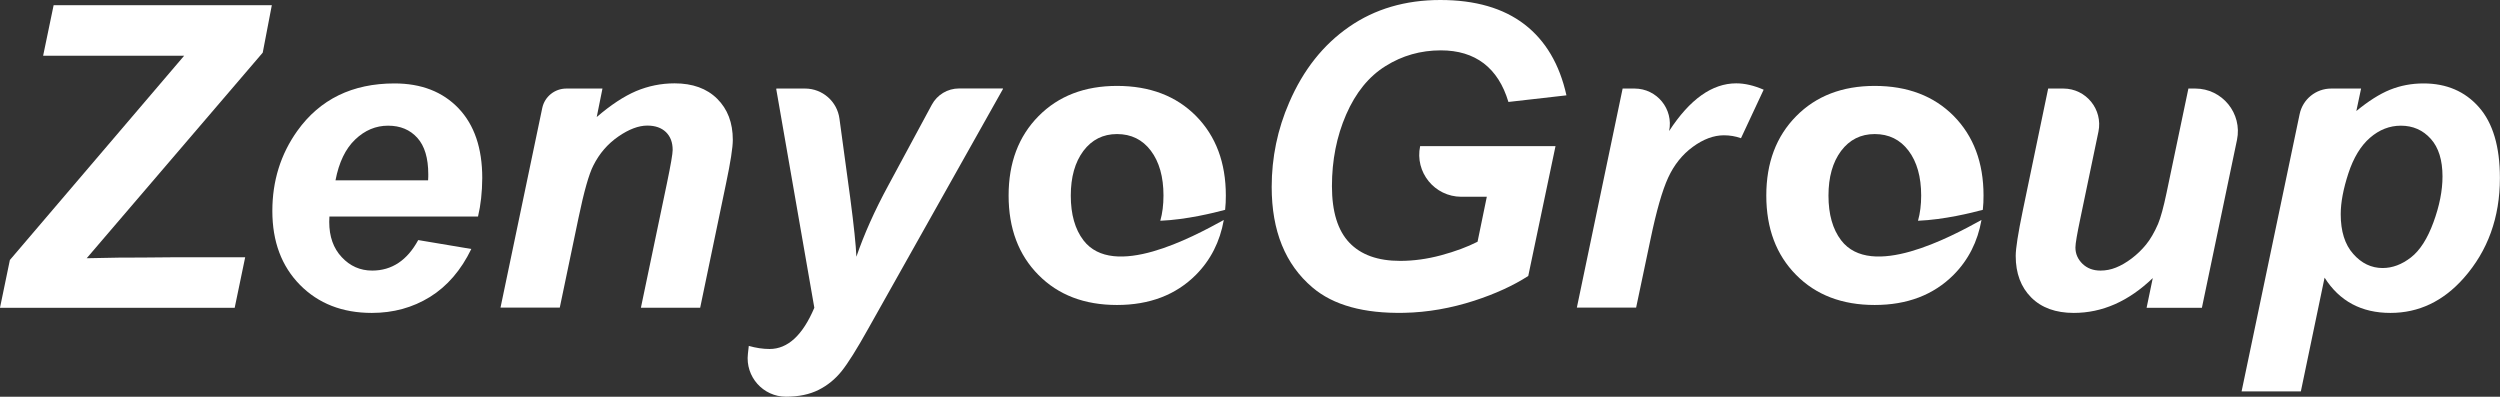 <?xml version="1.0" encoding="utf-8"?>
<!-- Generator: Adobe Illustrator 24.0.2, SVG Export Plug-In . SVG Version: 6.00 Build 0)  -->
<svg version="1.1" xmlns="http://www.w3.org/2000/svg" xmlns:xlink="http://www.w3.org/1999/xlink" x="0px" y="0px"
	 viewBox="0 0 283.46 44.98" style="enable-background:new 0 0 283.46 44.98;" xml:space="preserve">
<rect x="0" y="0" width="283.46" height="44.98" fill="#333333" stroke="none"/>
<style type="text/css">
	.st0{fill:#555555;}
	.st1{fill:#A72920;}
	.st2{fill:#FFFFFF;}
</style>
<g id="ZENYOGROUP_1_">
</g>
<g id="ZENYOGROUP">
	<path class="st2" d="M207.32,22.18c0,2.13,0.48,3.81,1.43,5.06c3.4,4.46,12.31-0.31,15.92-2.3c-0.44,2.47-1.49,4.54-3.17,6.23
		c-2.27,2.27-5.25,3.41-8.94,3.41c-3.69,0-6.66-1.13-8.91-3.41c-2.25-2.27-3.38-5.27-3.38-9c0-3.72,1.13-6.71,3.39-9
		c2.26-2.29,5.23-3.43,8.9-3.43c3.72,0,6.71,1.14,8.96,3.41c2.25,2.28,3.38,5.29,3.38,9.02c0,0.56-0.02,1.09-0.08,1.62
		c-1.26,0.34-4.4,1.12-7.35,1.24c0.24-0.85,0.36-1.8,0.36-2.86c0-2.12-0.48-3.82-1.43-5.08c-0.95-1.26-2.23-1.89-3.84-1.89
		c-1.58,0-2.85,0.64-3.81,1.91C207.79,18.4,207.32,20.09,207.32,22.18"/>
	<path class="st2" d="M121.41,22.18c0,2.13,0.48,3.81,1.43,5.06c3.4,4.46,12.31-0.31,15.92-2.3c-0.44,2.47-1.49,4.54-3.17,6.23
		c-2.27,2.27-5.25,3.41-8.94,3.41c-3.69,0-6.66-1.13-8.91-3.41c-2.25-2.27-3.38-5.27-3.38-9c0-3.72,1.13-6.71,3.39-9
		c2.26-2.29,5.23-3.43,8.9-3.43c3.72,0,6.71,1.14,8.96,3.41c2.25,2.28,3.38,5.29,3.38,9.02c0,0.56-0.02,1.09-0.08,1.62
		c-1.26,0.34-4.4,1.12-7.35,1.24c0.24-0.85,0.36-1.8,0.36-2.86c0-2.12-0.48-3.82-1.43-5.08c-0.95-1.26-2.23-1.89-3.84-1.89
		c-1.58,0-2.85,0.64-3.81,1.91C121.88,18.4,121.41,20.09,121.41,22.18"/>
	<path class="st2" d="M0,34.89l1.12-5.41L20.88,6.32H4.89l1.19-5.73h24.74l-1.03,5.38L9.83,29.28c2.12-0.04,3.35-0.07,3.67-0.07
		c1.5,0,3.56-0.01,6.2-0.04h8.1l-1.19,5.73H0z"/>
	<path class="st2" d="M54.2,24.55H37.35c-0.01,0.26-0.02,0.47-0.02,0.61c0,1.66,0.47,2.99,1.42,4c0.94,1.01,2.09,1.52,3.45,1.52
		c2.23,0,3.97-1.16,5.22-3.46l6.02,1.01c-1.17,2.42-2.74,4.23-4.69,5.44c-1.96,1.21-4.15,1.81-6.59,1.81
		c-3.34,0-6.05-1.06-8.14-3.17c-2.09-2.12-3.14-4.91-3.14-8.39c0-3.4,0.94-6.43,2.83-9.08c2.57-3.59,6.25-5.38,11.02-5.38
		c3.04,0,5.46,0.94,7.26,2.82c1.79,1.88,2.69,4.51,2.69,7.9C54.67,21.79,54.51,23.25,54.2,24.55z M48.54,20.45
		c0.02-0.29,0.02-0.52,0.02-0.68c0-1.84-0.41-3.22-1.24-4.14c-0.83-0.92-1.93-1.38-3.32-1.38c-1.39,0-2.63,0.52-3.73,1.57
		c-1.1,1.05-1.84,2.59-2.23,4.63H48.54z"/>
	<path class="st2" d="M61.48,12.26c0.27-1.3,1.41-2.22,2.74-2.22h4.09l-0.65,3.23c1.59-1.37,3.08-2.35,4.46-2.94
		c1.38-0.58,2.84-0.88,4.37-0.88c2.04,0,3.65,0.58,4.83,1.75c1.18,1.17,1.77,2.72,1.77,4.66c0,0.87-0.26,2.53-0.77,4.96l-2.93,14.07
		h-6.72l2.95-14.11c0.44-2.11,0.65-3.36,0.65-3.77c0-0.86-0.25-1.53-0.76-2.03c-0.51-0.49-1.21-0.74-2.12-0.74
		c-0.98,0-2.08,0.41-3.28,1.24c-1.2,0.83-2.15,1.92-2.83,3.28c-0.5,0.97-1.06,2.94-1.68,5.92l-2.13,10.2h-6.72L61.48,12.26z"/>
	<path class="st2" d="M88.07,10.04h3.21c1.97,0,3.64,1.46,3.9,3.41l1.22,8.97c0.42,3.18,0.65,5.42,0.7,6.69
		c0.87-2.54,2.07-5.23,3.6-8.05l4.95-9.18c0.61-1.14,1.8-1.85,3.09-1.85h4.95c0.03,0,0.05,0.03,0.03,0.06L98.41,37.33
		c-1.26,2.26-2.26,3.85-2.98,4.75c-0.73,0.91-1.6,1.62-2.62,2.13s-2.25,0.77-3.69,0.77h0c-2.6,0-4.62-2.27-4.32-4.86l0.1-0.9
		c0.81,0.23,1.6,0.35,2.36,0.35c2.06,0,3.75-1.56,5.07-4.67c0-0.01,0-0.02,0-0.02l-4.32-24.8C88.02,10.06,88.04,10.04,88.07,10.04z"
		/>
	<path class="st2" d="M161.02,16.57h15.35l-3.09,14.72c-1.69,1.09-3.74,2.03-6.14,2.81c-2.57,0.83-5.25,1.32-7.95,1.37
		c-4.54,0.09-8-0.86-10.37-2.87c-3.09-2.62-4.63-6.42-4.63-11.4c0-3.34,0.66-6.54,1.99-9.59c1.59-3.68,3.85-6.54,6.79-8.57
		C155.9,1.01,159.35,0,163.31,0c3.96,0,7.14,0.92,9.54,2.76c2.39,1.84,3.98,4.53,4.76,8.05l-6.58,0.75
		c-0.58-1.94-1.51-3.39-2.8-4.38c-1.29-0.98-2.91-1.47-4.86-1.47c-2.28,0-4.37,0.59-6.27,1.78c-1.9,1.18-3.39,3.02-4.47,5.5
		c-1.08,2.48-1.61,5.19-1.61,8.12c0,2.89,0.66,5.02,1.97,6.4c1.31,1.38,3.23,2.07,5.76,2.07c1.51,0,3.07-0.21,4.66-0.64
		c1.59-0.43,2.96-0.94,4.12-1.53l1.05-5.1h-2.9C162.66,22.3,160.4,19.53,161.02,16.57L161.02,16.57z"/>
	<path class="st2" d="M183.98,10.04h1.35c2.54,0,4.44,2.33,3.92,4.82v0c2.34-3.6,4.88-5.41,7.61-5.41c0.97,0,2,0.24,3.11,0.72
		l-2.57,5.5c-0.61-0.22-1.26-0.33-1.94-0.33c-1.15,0-2.33,0.44-3.52,1.31c-1.19,0.87-2.13,2.04-2.8,3.5
		c-0.67,1.46-1.33,3.77-1.99,6.94l-1.64,7.79h-6.72L183.98,10.04z"/>
	<path class="st2" d="M232.23,10.04h1.72c2.58,0,4.5,2.37,3.98,4.89l-2.05,9.83c-0.37,1.76-0.56,2.86-0.56,3.3
		c0,0.72,0.27,1.33,0.8,1.85c0.53,0.51,1.21,0.77,2.04,0.77c0.59,0,1.18-0.11,1.75-0.34c0.58-0.23,1.17-0.57,1.78-1.03
		c0.61-0.46,1.16-0.99,1.64-1.58c0.48-0.59,0.94-1.37,1.36-2.34c0.3-0.72,0.62-1.89,0.96-3.51l2.48-11.84h0.78
		c3.06,0,5.35,2.82,4.73,5.82l-3.98,19.04h-6.27l0.7-3.37c-2.75,2.64-5.73,3.95-8.96,3.95c-2.04,0-3.65-0.58-4.82-1.75
		c-1.17-1.17-1.76-2.74-1.76-4.71c0-0.86,0.27-2.57,0.8-5.13L232.23,10.04z"/>
	<path class="st2" d="M260.74,12.95c0.35-1.7,1.85-2.91,3.58-2.91h3.39l-0.54,2.55c1.36-1.12,2.63-1.93,3.81-2.41
		c1.19-0.48,2.46-0.72,3.81-0.72c2.61,0,4.7,0.9,6.28,2.69c1.58,1.79,2.38,4.47,2.38,8.03c0,4.48-1.37,8.26-4.1,11.35
		c-2.34,2.64-5.11,3.95-8.31,3.95c-3.29,0-5.78-1.33-7.47-4l-2.69,12.9h-6.72L260.74,12.95z M265.4,24.29c0,1.93,0.47,3.44,1.42,4.5
		c0.94,1.07,2.06,1.6,3.33,1.6c1.11,0,2.18-0.4,3.21-1.2c1.03-0.8,1.88-2.14,2.56-4c0.68-1.86,1.02-3.59,1.02-5.18
		c0-1.86-0.44-3.28-1.33-4.27c-0.89-0.99-2.02-1.49-3.39-1.49c-1.28,0-2.45,0.46-3.5,1.37c-1.05,0.91-1.87,2.26-2.45,4.03
		S265.4,22.97,265.4,24.29z"/>
</g>
</svg>
